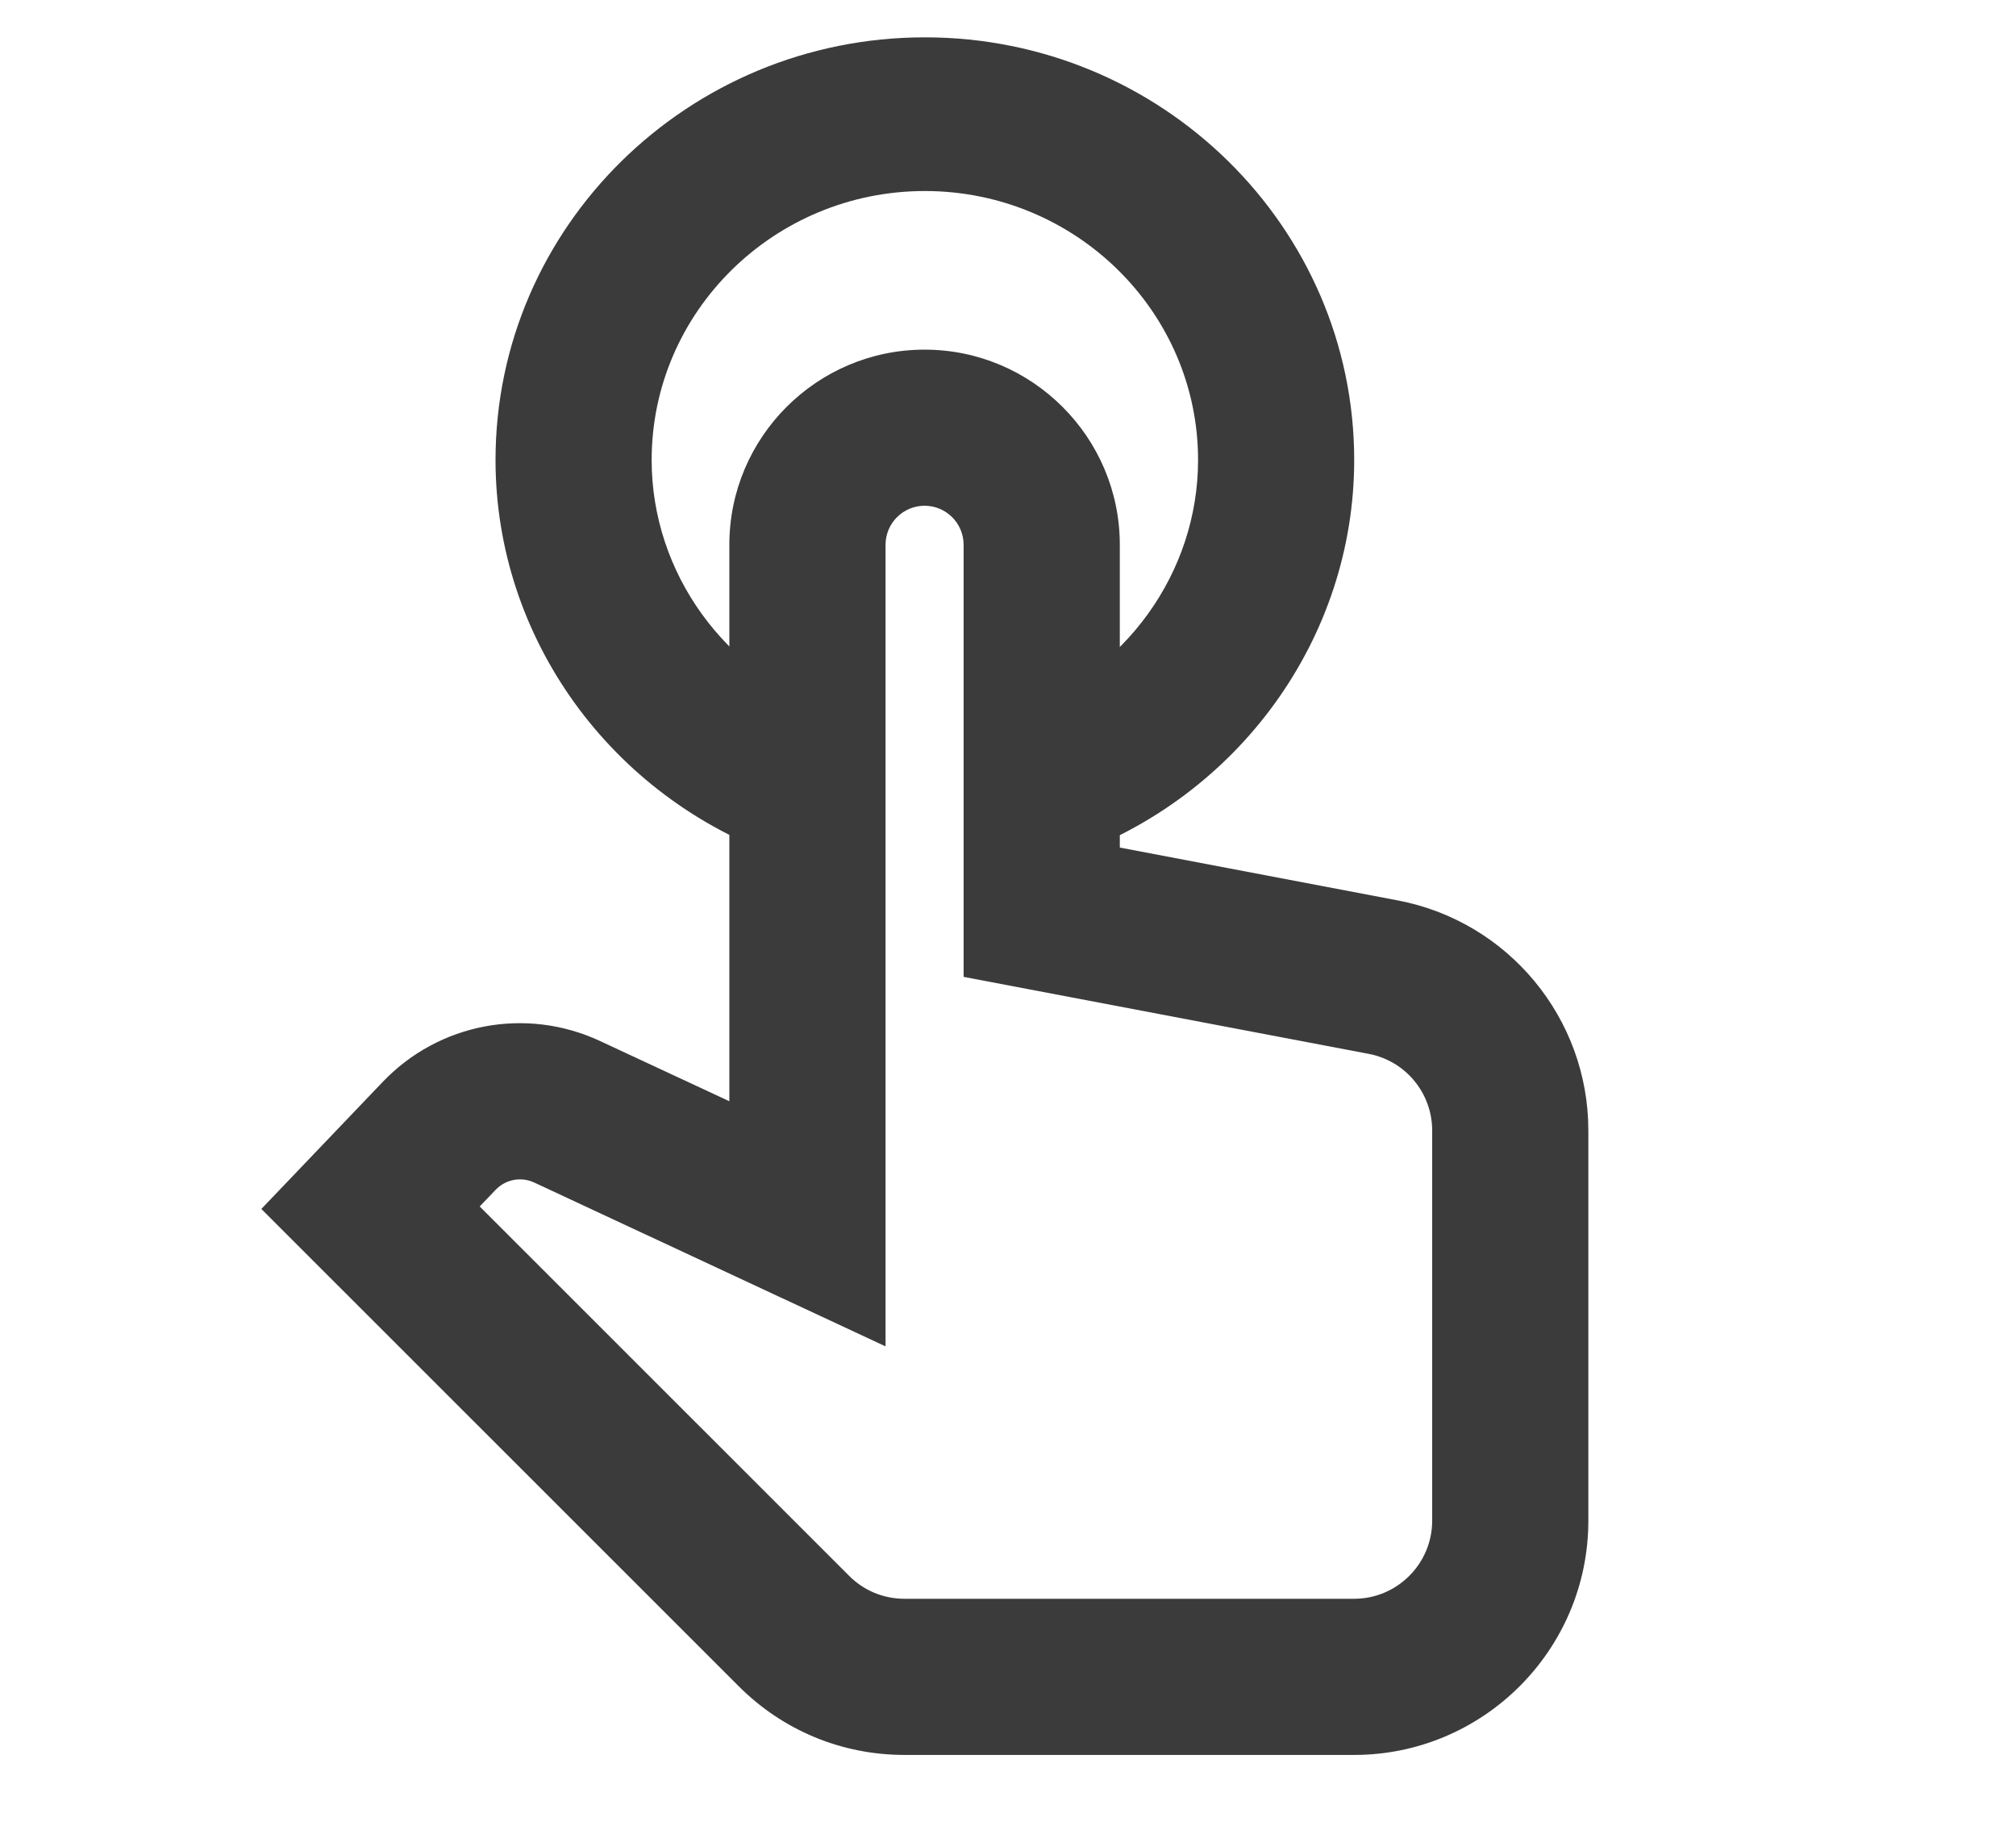 <?xml version="1.0" encoding="UTF-8"?> <svg xmlns="http://www.w3.org/2000/svg" xmlns:xlink="http://www.w3.org/1999/xlink" width="54px" height="49px" viewBox="0 0 54 49" version="1.1"><!-- Generator: Sketch 59.1 (86144) - https://sketch.com --><title>tab-interaktiv</title><desc>Created with Sketch.</desc><g id="umsetzung" stroke="none" stroke-width="1" fill="none" fill-rule="evenodd"><g id="assets" transform="translate(-119, -1039)" fill="#3B3B3B" fill-rule="nonzero"><g id="Group" transform="translate(126, 1040)"><path d="M21.61,21.955 L20.209,18.075 C23.13,17.054 25.091,14.339 25.091,11.32 C25.091,7.348 21.808,4.116 17.773,4.116 C13.737,4.116 10.455,7.348 10.455,11.32 C10.455,14.339 12.416,17.054 15.337,18.075 L13.936,21.955 C9.353,20.349 6.273,16.076 6.273,11.32 C6.273,5.078 11.431,0 17.773,0 C24.114,0 29.273,5.078 29.273,11.32 C29.273,16.076 26.193,20.349 21.61,21.955 Z" id="Path"></path><path d="M29.27,46 L17.228,46 C15.552,46 13.975,45.348 12.789,44.162 L0,31.378 L3.253,27.974 C4.759,26.398 7.093,25.957 9.074,26.881 L12.536,28.493 L12.536,13.591 C12.536,10.71 14.883,8.364 17.765,8.364 C20.648,8.364 22.995,10.71 22.995,13.591 L22.995,21.699 L30.442,23.115 C33.399,23.677 35.545,26.268 35.545,29.277 L35.545,39.727 C35.545,43.186 32.73,46 29.27,46 Z M5.849,31.311 L15.747,41.206 C16.142,41.601 16.669,41.818 17.228,41.818 L29.27,41.818 C30.423,41.818 31.362,40.879 31.362,39.727 L31.362,29.277 C31.362,28.275 30.647,27.41 29.661,27.224 L29.661,27.224 L18.811,25.162 L18.811,13.591 C18.811,13.014 18.343,12.545 17.765,12.545 C17.188,12.545 16.72,13.014 16.72,13.591 L16.72,35.058 L7.307,30.669 C6.959,30.508 6.547,30.584 6.279,30.862 L5.849,31.311 Z" id="Shape"></path></g></g></g></svg> 